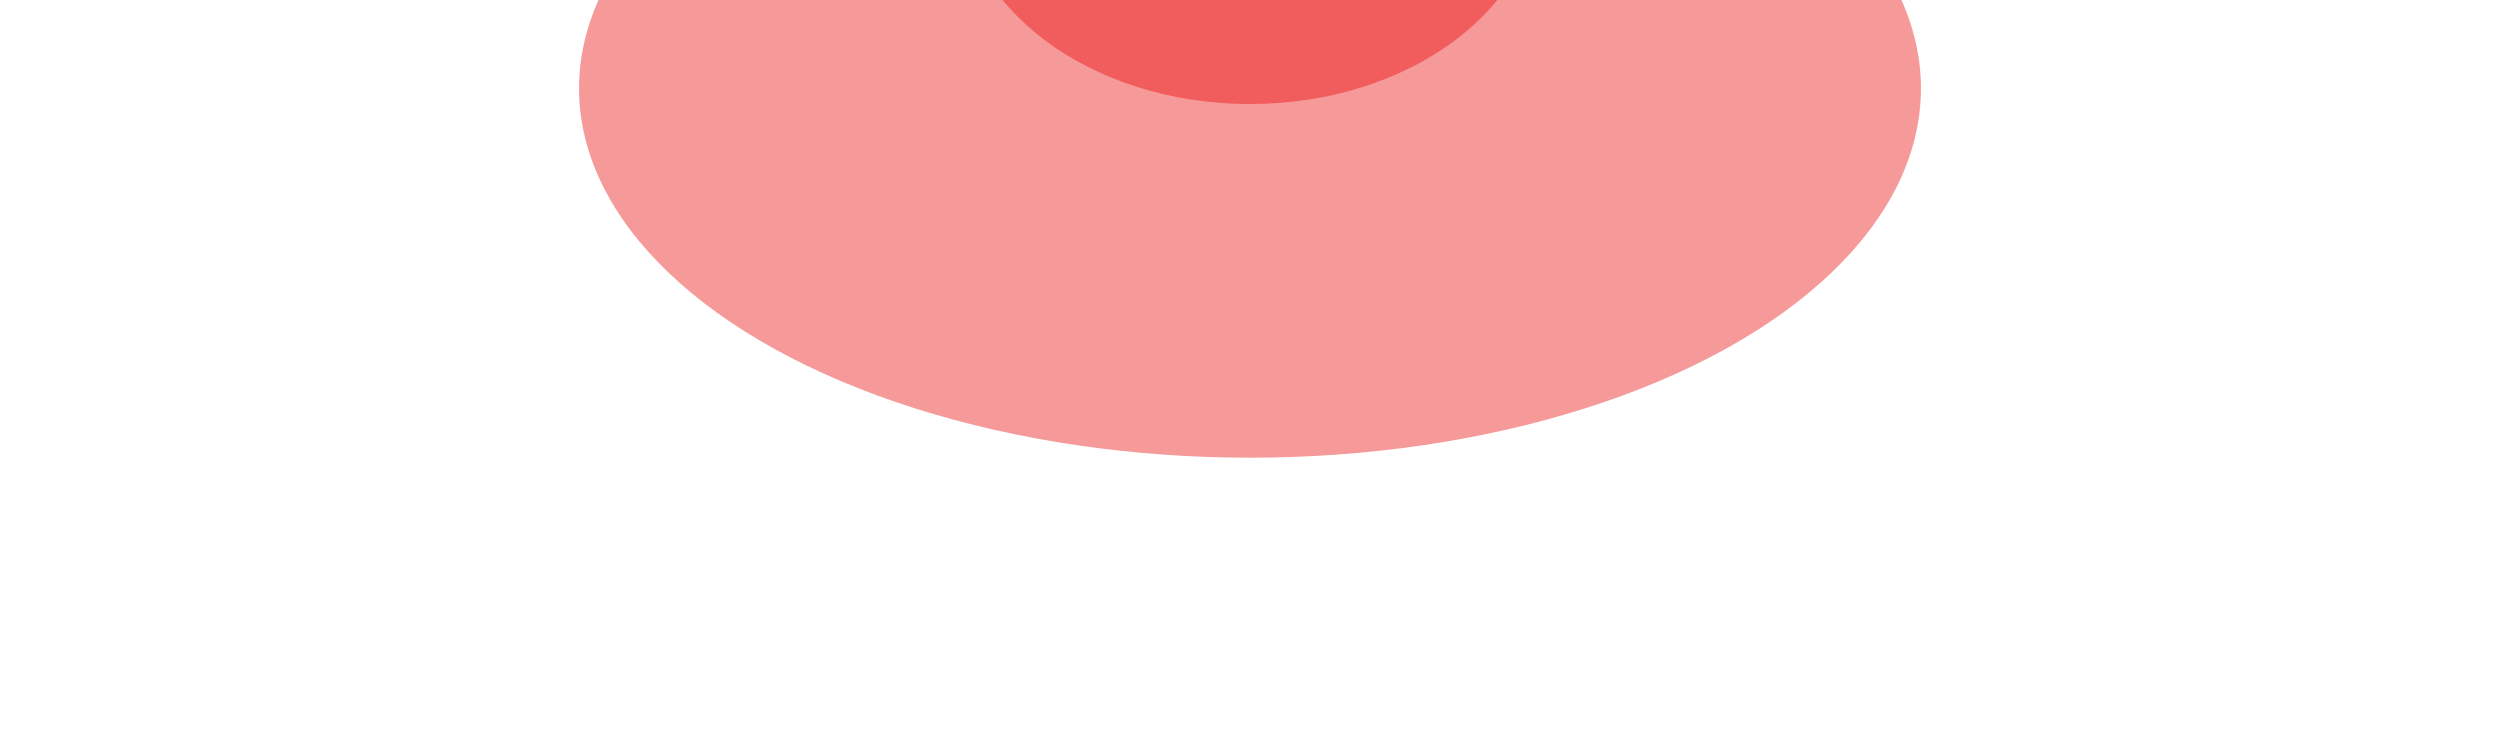 <svg width="1442" height="426" viewBox="0 0 1442 426" fill="none" xmlns="http://www.w3.org/2000/svg">
<g clip-path="url(#clip0_30646_27776)">
<g filter="url(#filter0_f_30646_27776)">
<ellipse cx="721" cy="51" rx="387" ry="213" fill="#E80000" fill-opacity="0.4"/>
</g>
<g filter="url(#filter1_f_30646_27776)">
<ellipse cx="721" cy="-65" rx="167" ry="125" fill="#E80000" fill-opacity="0.4"/>
</g>
</g>
<defs>
<filter id="filter0_f_30646_27776" x="227.76" y="-268.24" width="986.48" height="638.48" filterUnits="userSpaceOnUse" color-interpolation-filters="sRGB">
<feFlood flood-opacity="0" result="BackgroundImageFix"/>
<feBlend mode="normal" in="SourceGraphic" in2="BackgroundImageFix" result="shape"/>
<feGaussianBlur stdDeviation="53.12" result="effect1_foregroundBlur_30646_27776"/>
</filter>
<filter id="filter1_f_30646_27776" x="447.76" y="-296.24" width="546.48" height="462.48" filterUnits="userSpaceOnUse" color-interpolation-filters="sRGB">
<feFlood flood-opacity="0" result="BackgroundImageFix"/>
<feBlend mode="normal" in="SourceGraphic" in2="BackgroundImageFix" result="shape"/>
<feGaussianBlur stdDeviation="53.12" result="effect1_foregroundBlur_30646_27776"/>
</filter>
<clipPath id="clip0_30646_27776">
<rect width="1442" height="426" fill="white"/>
</clipPath>
</defs>
</svg>
